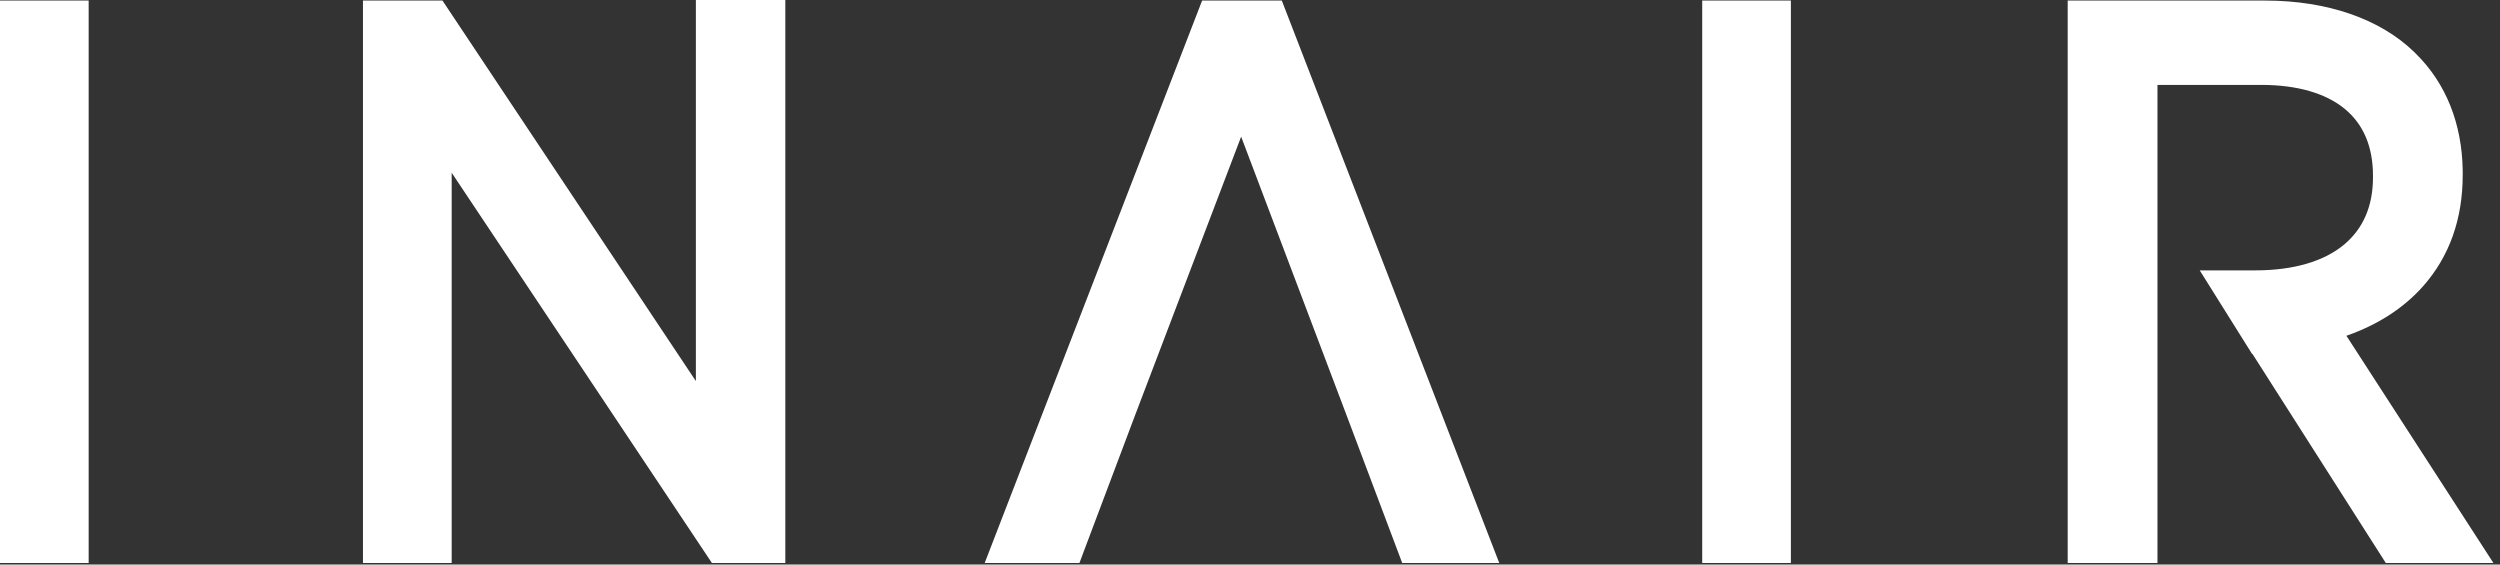 <svg xmlns="http://www.w3.org/2000/svg" fill="none" viewBox="0 0 155 35" height="35" width="155">
<rect x="0" y="0" width="155" height="35" fill="#333333" stroke="none"/>
<path fill="white" d="M128.197 0.035V34.907H133.763V5.264H140.209C142.408 5.264 144.195 5.777 145.373 6.749C146.536 7.706 147.125 9.102 147.125 10.898V10.991C147.125 12.765 146.525 14.169 145.338 15.161C144.086 16.209 142.182 16.763 139.833 16.763H136.383L139.629 21.946H139.654L147.92 34.906H154.592L145.477 20.818C147.434 20.135 149.04 19.094 150.248 17.726C151.866 15.89 152.688 13.576 152.688 10.848L152.687 10.56C152.644 7.667 151.648 5.173 149.807 3.352L149.696 3.241C147.579 1.174 144.292 0.035 140.443 0.035H128.197ZM22.504 0.035V34.908H28.004V10.709L44.14 34.907H48.69V0H43.144V23.627L27.433 0.035H22.504ZM105.537 0.035V34.907H111.035V0.035H105.537ZM0 0.035L0 34.907H5.497V0.035H0ZM83.454 25.659L86.937 34.906H92.954L79.472 0.035H74.531L61.051 34.904H66.926L67.174 34.241L70.409 25.654L70.415 25.638L76.951 8.473L83.454 25.659Z" clip-rule="evenodd" fill-rule="evenodd"></path>
</svg>
